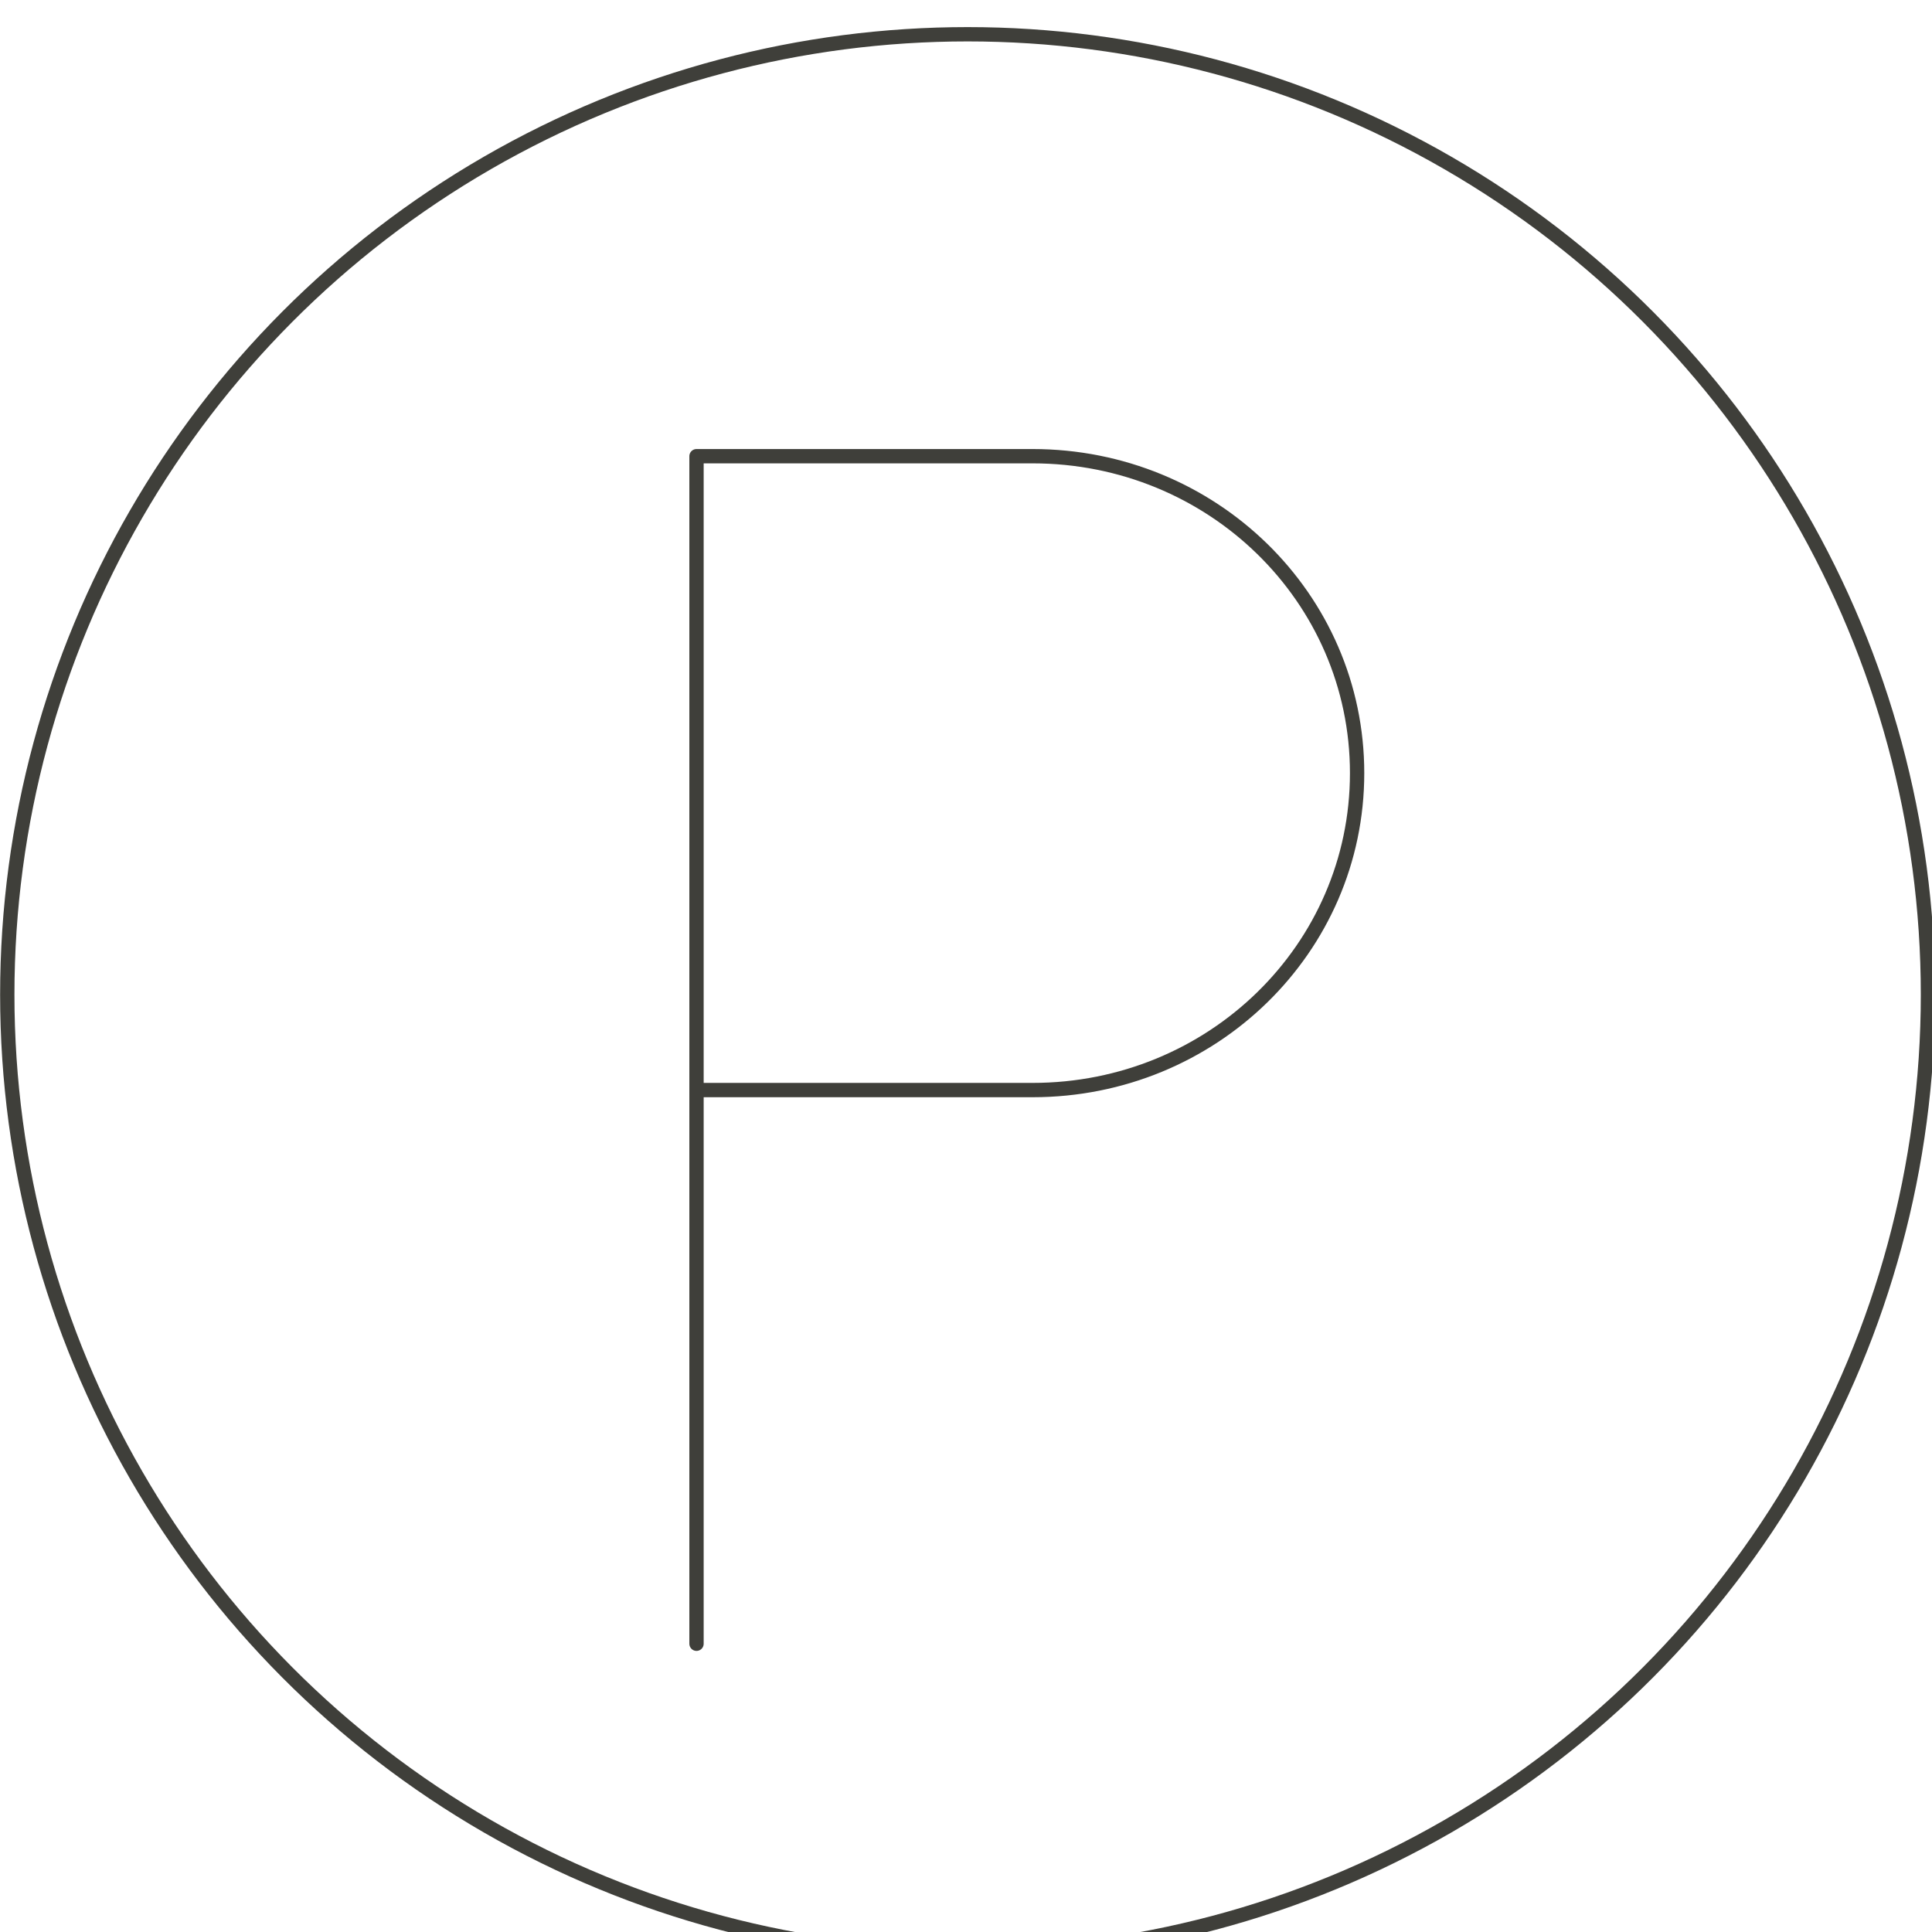 <?xml version="1.0" encoding="UTF-8" standalone="no"?>
<!-- Created with Inkscape (http://www.inkscape.org/) -->

<svg
   xmlns:dc="http://purl.org/dc/elements/1.1/"
   xmlns:cc="http://creativecommons.org/ns#"
   xmlns:rdf="http://www.w3.org/1999/02/22-rdf-syntax-ns#"
   xmlns:svg="http://www.w3.org/2000/svg"
   xmlns="http://www.w3.org/2000/svg"
   xmlns:sodipodi="http://sodipodi.sourceforge.net/DTD/sodipodi-0.dtd"
   xmlns:inkscape="http://www.inkscape.org/namespaces/inkscape"
   width="26.816mm"
   height="26.816mm"
   viewBox="0 0 26.816 26.816"
   version="1.1"
   id="svg1070"
   inkscape:version="0.92.4 (5da689c313, 2019-01-14)"
   sodipodi:docname="picto-parking++desktop++default.svg">
  <defs
     id="defs1064" />
  <sodipodi:namedview
     id="base"
     pagecolor="#ffffff"
     bordercolor="#666666"
     borderopacity="1.0"
     inkscape:pageopacity="0.0"
     inkscape:pageshadow="2"
     inkscape:zoom="0.35"
     inkscape:cx="50.674999"
     inkscape:cy="50.674986"
     inkscape:document-units="mm"
     inkscape:current-layer="layer1"
     showgrid="false"
     inkscape:window-width="1920"
     inkscape:window-height="989"
     inkscape:window-x="0"
     inkscape:window-y="0"
     inkscape:window-maximized="1" />
  <g
     inkscape:label="Calque 1"
     inkscape:groupmode="layer"
     id="layer1"
     transform="translate(-92.426,-135.426)">
    <g
       transform="matrix(0.265,0,0,0.265,90.937,-103.95)"
       id="g432">
      <circle
         id="circle428"
         r="50.3"
         cy="955.4"
         cx="56.3"
         style="fill:none;stroke:#3f3f3a;stroke-width:0.75;stroke-linecap:round;stroke-linejoin:round;stroke-miterlimit:10" />
      <path
         id="path430"
         d="m 42.1,989.4 v -62.2 h 17.6 v 0 c 9.4,0 17,7.4 17,16.6 0,9.2 -7.6,16.6 -17,16.6 H 42.1"
         style="fill:none;stroke:#3f3f3a;stroke-width:0.75;stroke-linecap:round;stroke-linejoin:round;stroke-miterlimit:10"
         inkscape:connector-curvature="0" />
    </g>
  </g>
</svg>
